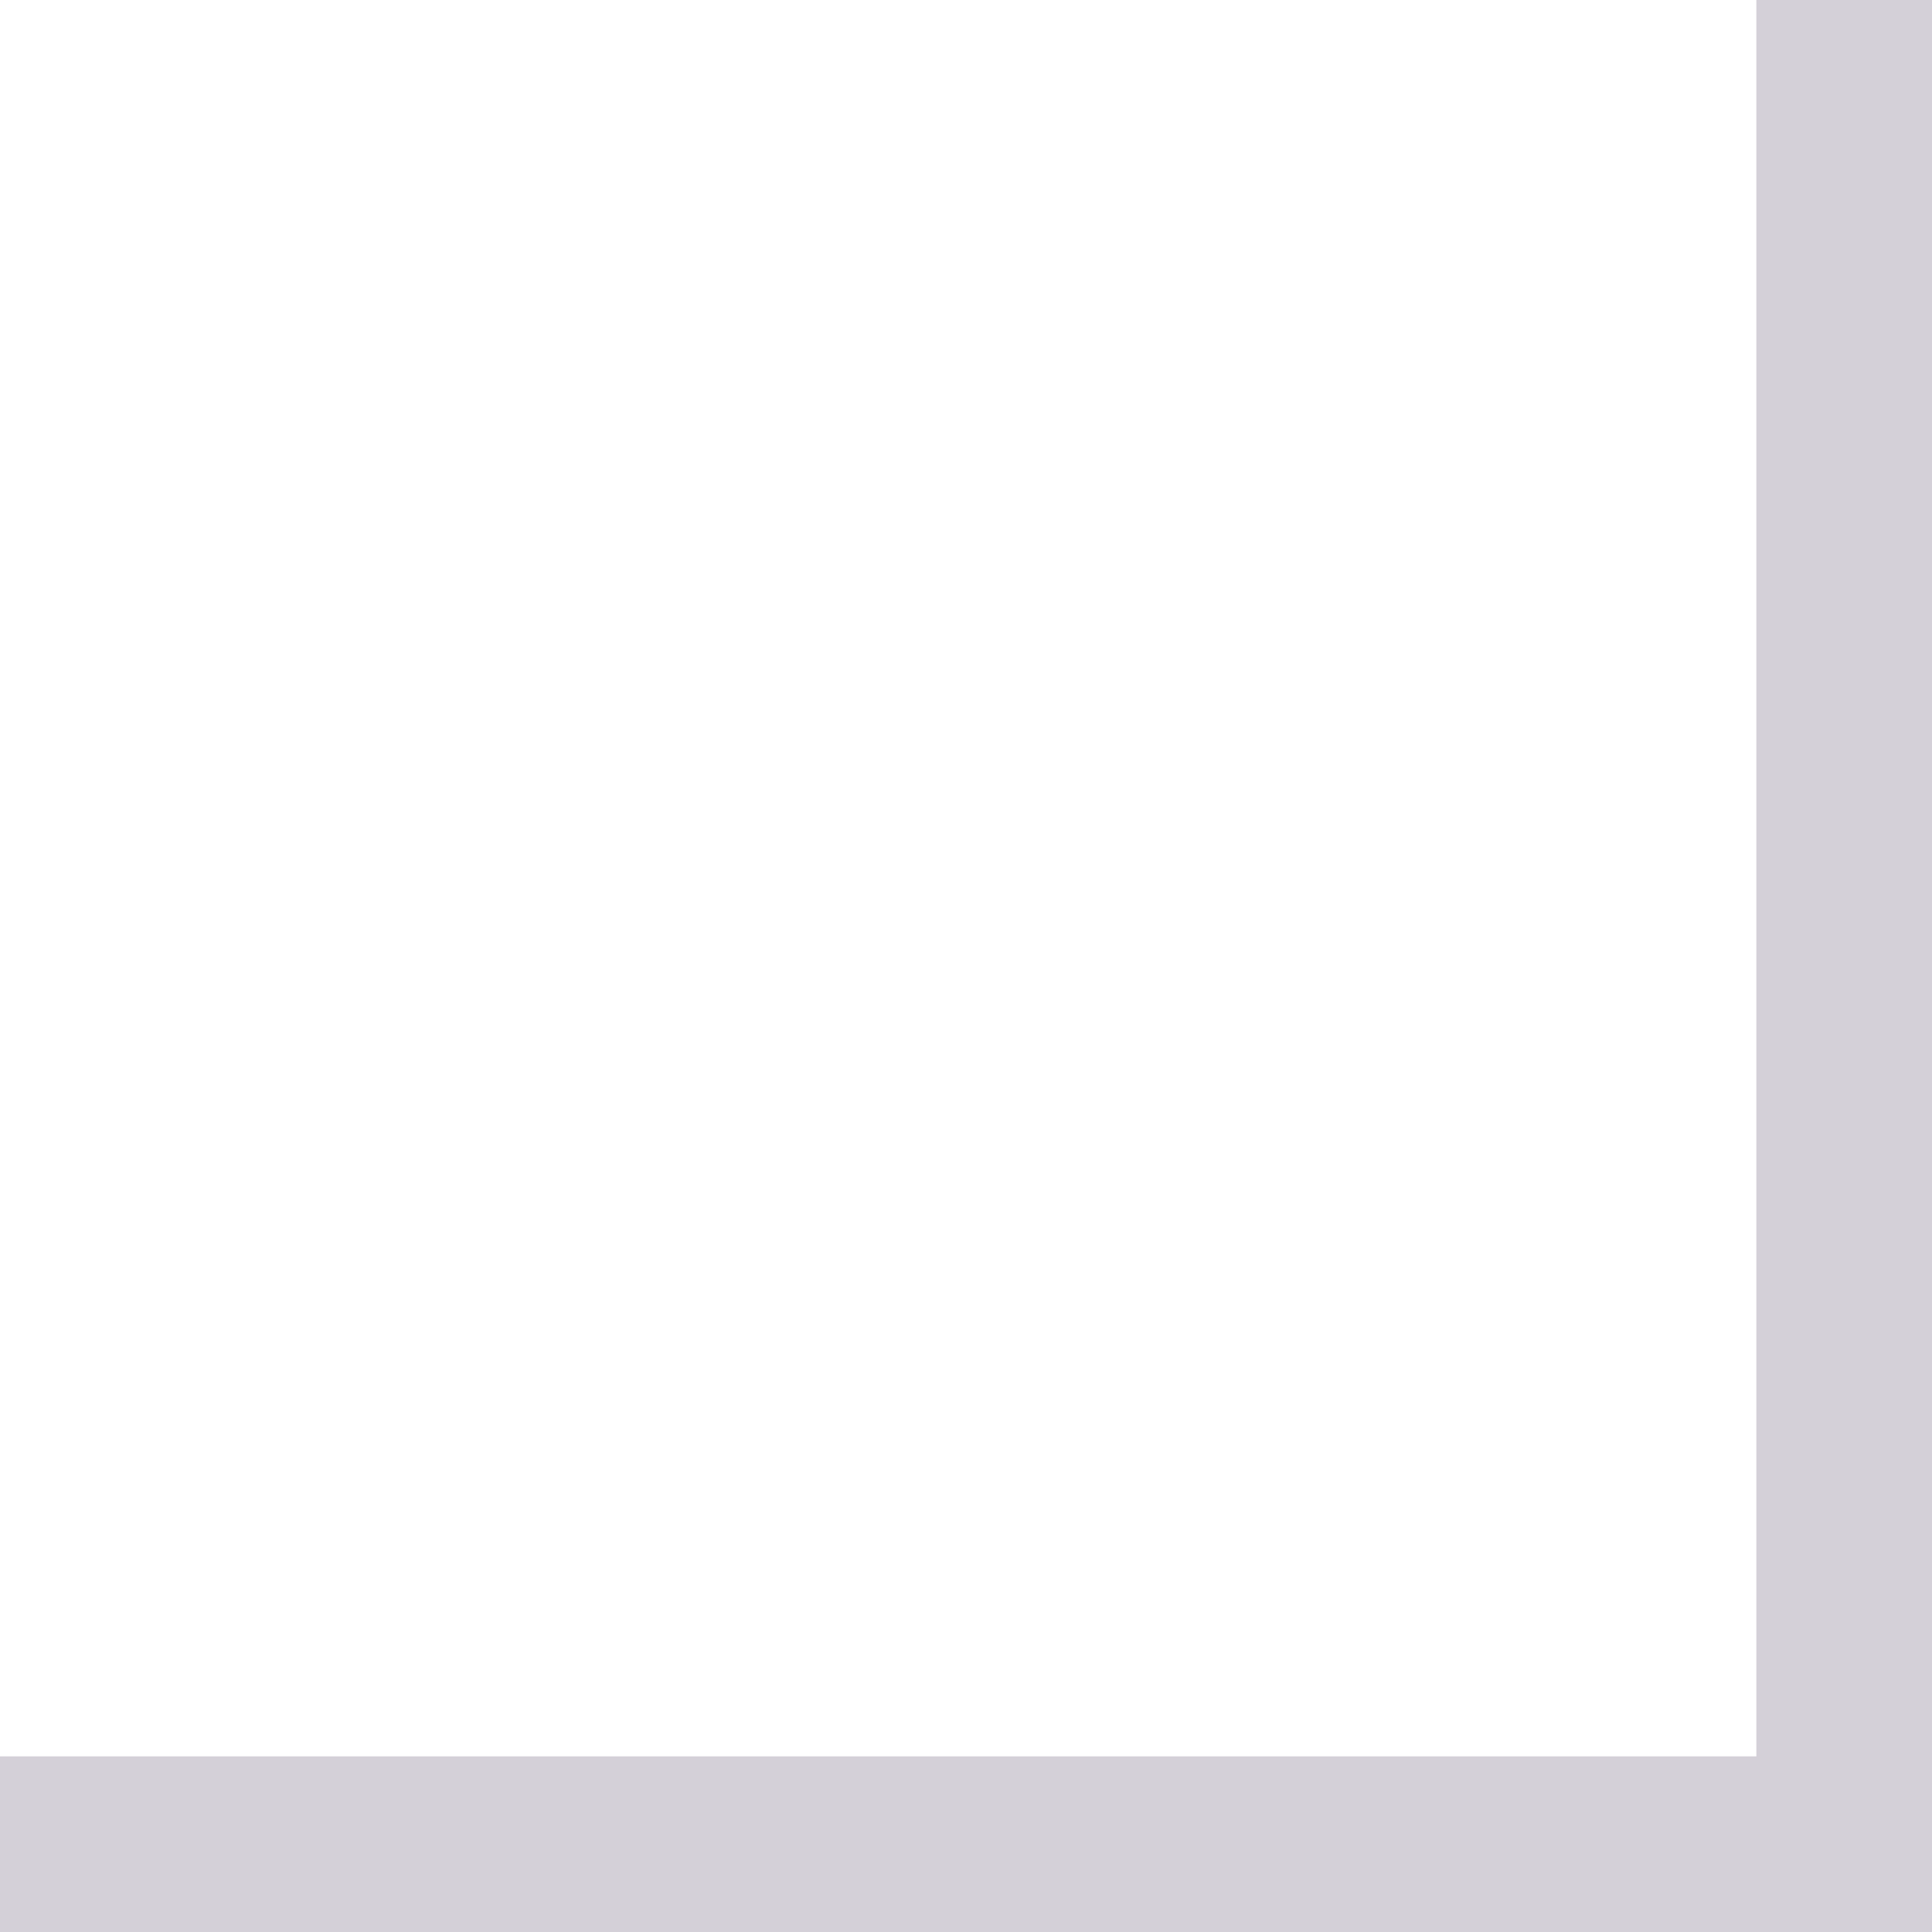 <?xml version="1.0" encoding="UTF-8" standalone="no"?>
<svg xmlns:xlink="http://www.w3.org/1999/xlink" height="11.0px" width="11.0px" xmlns="http://www.w3.org/2000/svg">
  <g transform="matrix(1.0, 0.0, 0.0, 1.0, -1.0, -1.0)">
    <path d="M11.0 1.0 L12.0 1.0 12.0 12.0 1.0 12.0 1.0 11.0 11.0 11.0 11.0 1.0" fill="#d4d0d8" fill-rule="evenodd" stroke="none"/>
  </g>
</svg>
